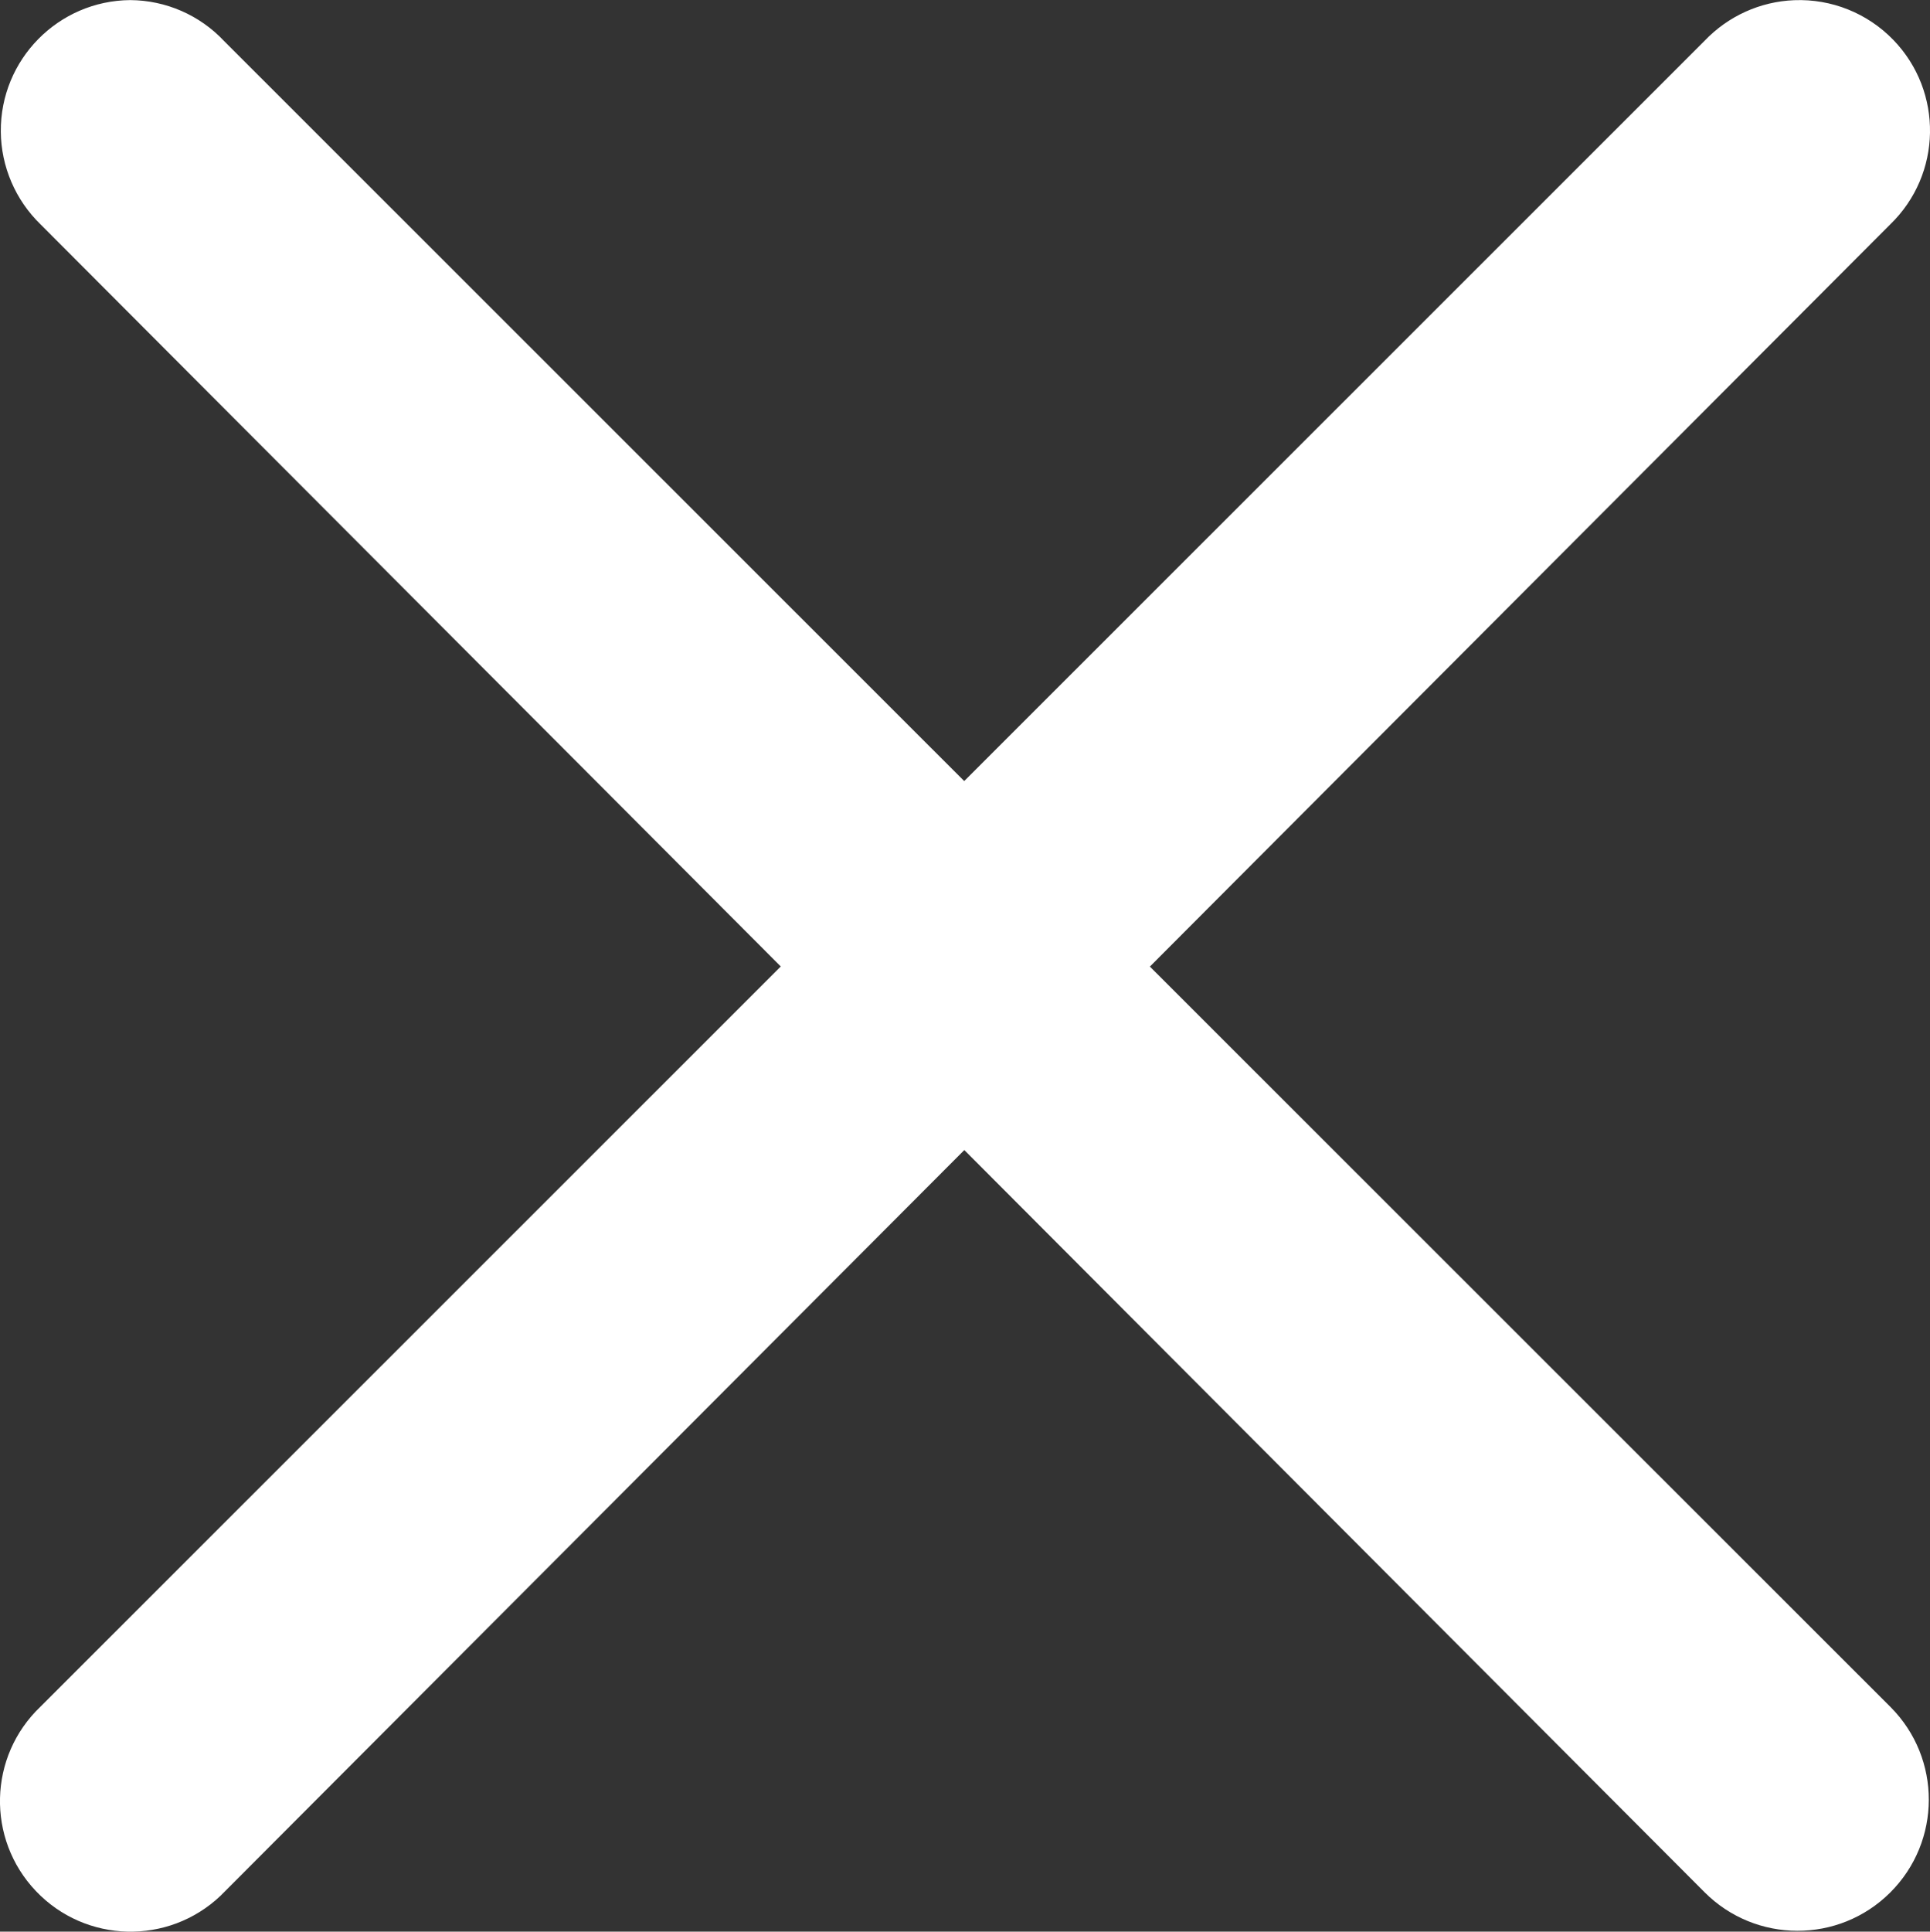 <?xml version="1.0" encoding="utf-8"?>
<!-- Generator: Adobe Illustrator 16.0.4, SVG Export Plug-In . SVG Version: 6.00 Build 0)  -->
<!DOCTYPE svg PUBLIC "-//W3C//DTD SVG 1.1//EN" "http://www.w3.org/Graphics/SVG/1.1/DTD/svg11.dtd">
<svg version="1.1"
	 id="Layer_1" xmlns:sodipodi="http://sodipodi.sourceforge.net/DTD/sodipodi-0.dtd" xmlns:inkscape="http://www.inkscape.org/namespaces/inkscape" xmlns:dc="http://purl.org/dc/elements/1.1/" xmlns:cc="http://creativecommons.org/ns#" xmlns:rdf="http://www.w3.org/1999/02/22-rdf-syntax-ns#" xmlns:svg="http://www.w3.org/2000/svg"
	 xmlns="http://www.w3.org/2000/svg" xmlns:xlink="http://www.w3.org/1999/xlink" x="0px" y="0px" width="40.739px"
	 height="40.764px" viewBox="100.109 41.982 40.739 40.764" enable-background="new 100.109 41.982 40.739 40.764"
	 xml:space="preserve">
<rect x="100.109" y="41.982" width="40.739" height="40.764" fill="#333333" stroke="none"/>
<g transform="translate(0,-952.362)">
	<path fill="#FFFFFF" d="M102.859,994.346c-1.521,0.012-2.745,1.255-2.733,2.776c0.006,0.738,0.309,1.443,0.839,1.957l15.625,15.661
		l-15.625,15.619c-1.103,1.048-1.146,2.791-0.098,3.893s2.792,1.146,3.896,0.1c0.025-0.025,0.052-0.052,0.076-0.076l15.625-15.662
		l15.625,15.662c1.08,1.082,2.834,1.087,3.918,0.008c1.084-1.078,1.089-2.831,0.009-3.915c-0.002-0.003-0.007-0.005-0.009-0.009
		l-15.626-15.618l15.626-15.661c1.095-1.057,1.125-2.8,0.068-3.894c-0.547-0.565-1.307-0.87-2.092-0.839
		c-0.72,0.028-1.399,0.337-1.896,0.86l-15.625,15.619l-15.625-15.619C104.324,994.662,103.609,994.351,102.859,994.346z"/>
</g>
</svg>
